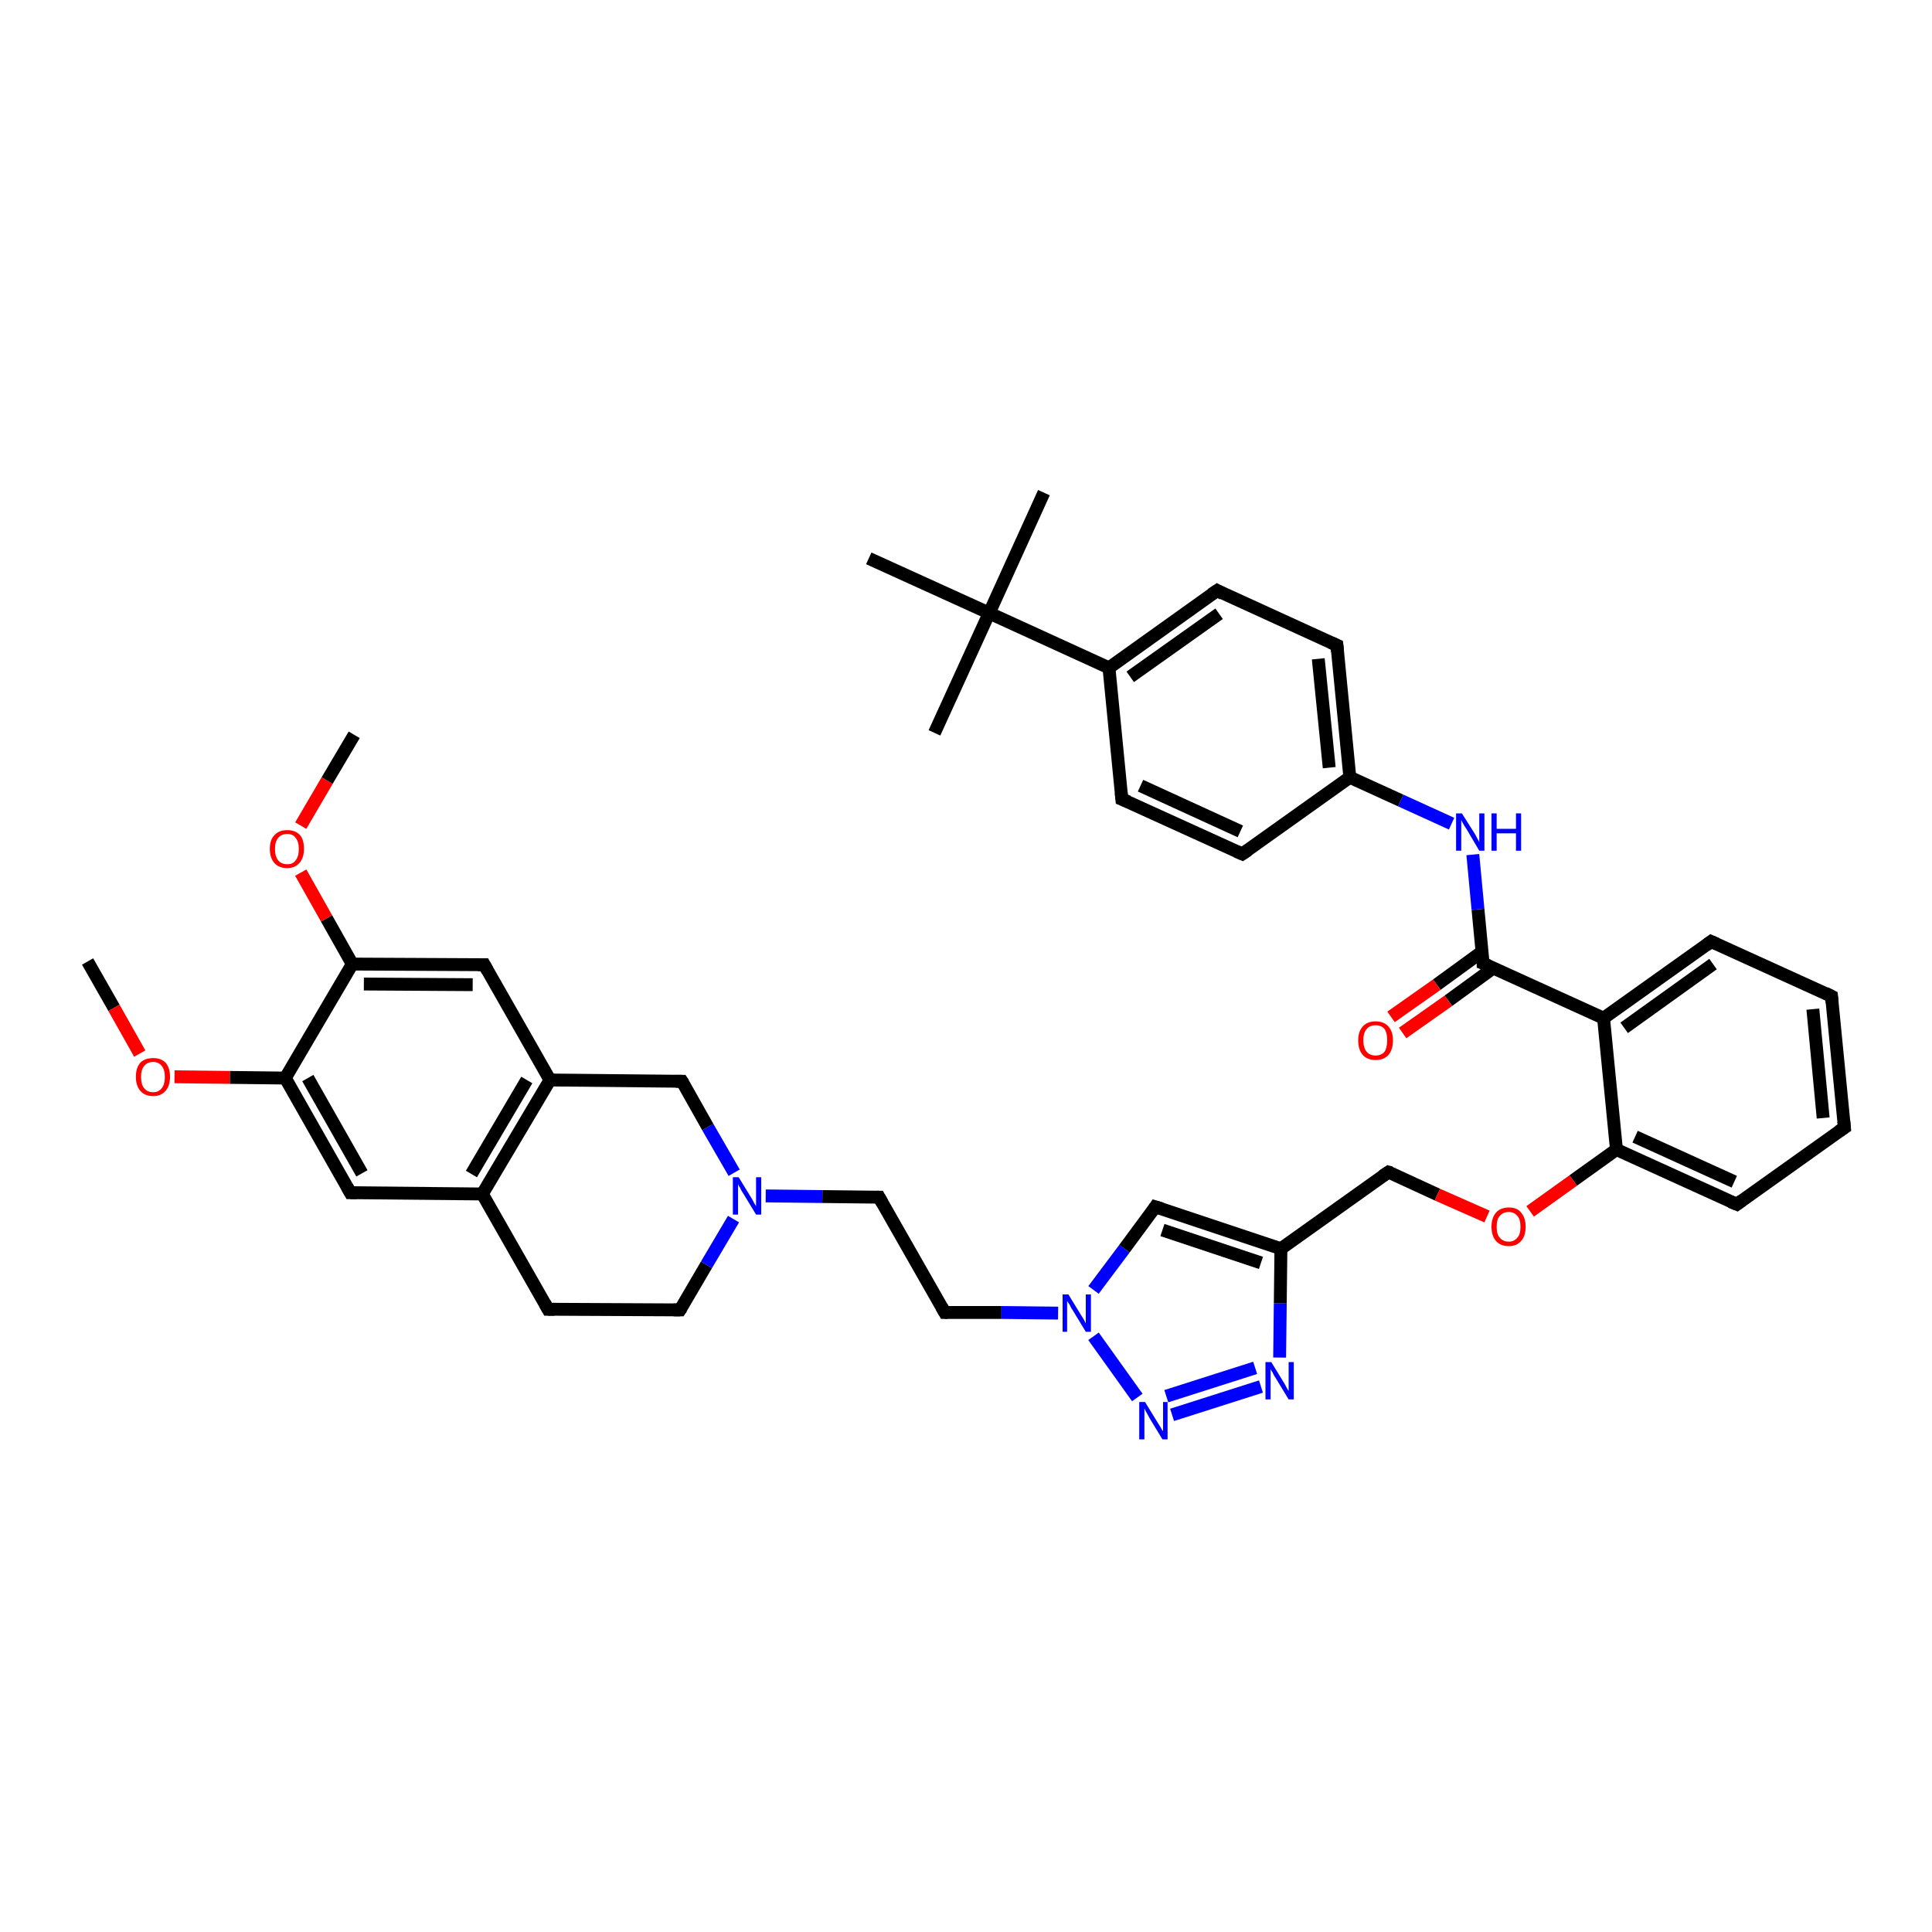 <?xml version='1.0' encoding='iso-8859-1'?>
<svg version='1.1' baseProfile='full'
              xmlns='http://www.w3.org/2000/svg'
                      xmlns:rdkit='http://www.rdkit.org/xml'
                      xmlns:xlink='http://www.w3.org/1999/xlink'
                  xml:space='preserve'
width='300px' height='300px' viewBox='0 0 300 300'>
<!-- END OF HEADER -->
<rect style='opacity:1.0;fill:#FFFFFF;stroke:none' width='300.0' height='300.0' x='0.0' y='0.0'> </rect>
<path class='bond-0 atom-0 atom-1' d='M 13.6,149.3 L 17.7,156.5' style='fill:none;fill-rule:evenodd;stroke:#000000;stroke-width:2.0px;stroke-linecap:butt;stroke-linejoin:miter;stroke-opacity:1' />
<path class='bond-0 atom-0 atom-1' d='M 17.7,156.5 L 21.7,163.6' style='fill:none;fill-rule:evenodd;stroke:#FF0000;stroke-width:2.0px;stroke-linecap:butt;stroke-linejoin:miter;stroke-opacity:1' />
<path class='bond-1 atom-1 atom-2' d='M 27.1,167.2 L 35.7,167.3' style='fill:none;fill-rule:evenodd;stroke:#FF0000;stroke-width:2.0px;stroke-linecap:butt;stroke-linejoin:miter;stroke-opacity:1' />
<path class='bond-1 atom-1 atom-2' d='M 35.7,167.3 L 44.3,167.4' style='fill:none;fill-rule:evenodd;stroke:#000000;stroke-width:2.0px;stroke-linecap:butt;stroke-linejoin:miter;stroke-opacity:1' />
<path class='bond-2 atom-2 atom-3' d='M 44.3,167.4 L 54.4,185.2' style='fill:none;fill-rule:evenodd;stroke:#000000;stroke-width:2.0px;stroke-linecap:butt;stroke-linejoin:miter;stroke-opacity:1' />
<path class='bond-2 atom-2 atom-3' d='M 47.8,167.4 L 56.2,182.2' style='fill:none;fill-rule:evenodd;stroke:#000000;stroke-width:2.0px;stroke-linecap:butt;stroke-linejoin:miter;stroke-opacity:1' />
<path class='bond-3 atom-3 atom-4' d='M 54.4,185.2 L 74.9,185.4' style='fill:none;fill-rule:evenodd;stroke:#000000;stroke-width:2.0px;stroke-linecap:butt;stroke-linejoin:miter;stroke-opacity:1' />
<path class='bond-4 atom-4 atom-5' d='M 74.9,185.4 L 85.1,203.3' style='fill:none;fill-rule:evenodd;stroke:#000000;stroke-width:2.0px;stroke-linecap:butt;stroke-linejoin:miter;stroke-opacity:1' />
<path class='bond-5 atom-5 atom-6' d='M 85.1,203.3 L 105.6,203.4' style='fill:none;fill-rule:evenodd;stroke:#000000;stroke-width:2.0px;stroke-linecap:butt;stroke-linejoin:miter;stroke-opacity:1' />
<path class='bond-6 atom-6 atom-7' d='M 105.6,203.4 L 109.7,196.4' style='fill:none;fill-rule:evenodd;stroke:#000000;stroke-width:2.0px;stroke-linecap:butt;stroke-linejoin:miter;stroke-opacity:1' />
<path class='bond-6 atom-6 atom-7' d='M 109.7,196.4 L 113.9,189.3' style='fill:none;fill-rule:evenodd;stroke:#0000FF;stroke-width:2.0px;stroke-linecap:butt;stroke-linejoin:miter;stroke-opacity:1' />
<path class='bond-7 atom-7 atom-8' d='M 118.9,185.7 L 127.7,185.8' style='fill:none;fill-rule:evenodd;stroke:#0000FF;stroke-width:2.0px;stroke-linecap:butt;stroke-linejoin:miter;stroke-opacity:1' />
<path class='bond-7 atom-7 atom-8' d='M 127.7,185.8 L 136.5,185.9' style='fill:none;fill-rule:evenodd;stroke:#000000;stroke-width:2.0px;stroke-linecap:butt;stroke-linejoin:miter;stroke-opacity:1' />
<path class='bond-8 atom-8 atom-9' d='M 136.5,185.9 L 146.7,203.8' style='fill:none;fill-rule:evenodd;stroke:#000000;stroke-width:2.0px;stroke-linecap:butt;stroke-linejoin:miter;stroke-opacity:1' />
<path class='bond-9 atom-9 atom-10' d='M 146.7,203.8 L 155.5,203.8' style='fill:none;fill-rule:evenodd;stroke:#000000;stroke-width:2.0px;stroke-linecap:butt;stroke-linejoin:miter;stroke-opacity:1' />
<path class='bond-9 atom-9 atom-10' d='M 155.5,203.8 L 164.3,203.9' style='fill:none;fill-rule:evenodd;stroke:#0000FF;stroke-width:2.0px;stroke-linecap:butt;stroke-linejoin:miter;stroke-opacity:1' />
<path class='bond-10 atom-10 atom-11' d='M 169.8,200.3 L 174.6,193.9' style='fill:none;fill-rule:evenodd;stroke:#0000FF;stroke-width:2.0px;stroke-linecap:butt;stroke-linejoin:miter;stroke-opacity:1' />
<path class='bond-10 atom-10 atom-11' d='M 174.6,193.9 L 179.4,187.4' style='fill:none;fill-rule:evenodd;stroke:#000000;stroke-width:2.0px;stroke-linecap:butt;stroke-linejoin:miter;stroke-opacity:1' />
<path class='bond-11 atom-11 atom-12' d='M 179.4,187.4 L 198.9,193.9' style='fill:none;fill-rule:evenodd;stroke:#000000;stroke-width:2.0px;stroke-linecap:butt;stroke-linejoin:miter;stroke-opacity:1' />
<path class='bond-11 atom-11 atom-12' d='M 180.5,191.0 L 195.8,196.1' style='fill:none;fill-rule:evenodd;stroke:#000000;stroke-width:2.0px;stroke-linecap:butt;stroke-linejoin:miter;stroke-opacity:1' />
<path class='bond-12 atom-12 atom-13' d='M 198.9,193.9 L 215.6,182.0' style='fill:none;fill-rule:evenodd;stroke:#000000;stroke-width:2.0px;stroke-linecap:butt;stroke-linejoin:miter;stroke-opacity:1' />
<path class='bond-13 atom-13 atom-14' d='M 215.6,182.0 L 223.2,185.5' style='fill:none;fill-rule:evenodd;stroke:#000000;stroke-width:2.0px;stroke-linecap:butt;stroke-linejoin:miter;stroke-opacity:1' />
<path class='bond-13 atom-13 atom-14' d='M 223.2,185.5 L 230.9,188.9' style='fill:none;fill-rule:evenodd;stroke:#FF0000;stroke-width:2.0px;stroke-linecap:butt;stroke-linejoin:miter;stroke-opacity:1' />
<path class='bond-14 atom-14 atom-15' d='M 237.6,188.1 L 244.3,183.3' style='fill:none;fill-rule:evenodd;stroke:#FF0000;stroke-width:2.0px;stroke-linecap:butt;stroke-linejoin:miter;stroke-opacity:1' />
<path class='bond-14 atom-14 atom-15' d='M 244.3,183.3 L 251.0,178.5' style='fill:none;fill-rule:evenodd;stroke:#000000;stroke-width:2.0px;stroke-linecap:butt;stroke-linejoin:miter;stroke-opacity:1' />
<path class='bond-15 atom-15 atom-16' d='M 251.0,178.5 L 269.7,187.0' style='fill:none;fill-rule:evenodd;stroke:#000000;stroke-width:2.0px;stroke-linecap:butt;stroke-linejoin:miter;stroke-opacity:1' />
<path class='bond-15 atom-15 atom-16' d='M 253.9,176.5 L 269.3,183.5' style='fill:none;fill-rule:evenodd;stroke:#000000;stroke-width:2.0px;stroke-linecap:butt;stroke-linejoin:miter;stroke-opacity:1' />
<path class='bond-16 atom-16 atom-17' d='M 269.7,187.0 L 286.4,175.1' style='fill:none;fill-rule:evenodd;stroke:#000000;stroke-width:2.0px;stroke-linecap:butt;stroke-linejoin:miter;stroke-opacity:1' />
<path class='bond-17 atom-17 atom-18' d='M 286.4,175.1 L 284.4,154.7' style='fill:none;fill-rule:evenodd;stroke:#000000;stroke-width:2.0px;stroke-linecap:butt;stroke-linejoin:miter;stroke-opacity:1' />
<path class='bond-17 atom-17 atom-18' d='M 283.1,173.6 L 281.5,156.7' style='fill:none;fill-rule:evenodd;stroke:#000000;stroke-width:2.0px;stroke-linecap:butt;stroke-linejoin:miter;stroke-opacity:1' />
<path class='bond-18 atom-18 atom-19' d='M 284.4,154.7 L 265.7,146.2' style='fill:none;fill-rule:evenodd;stroke:#000000;stroke-width:2.0px;stroke-linecap:butt;stroke-linejoin:miter;stroke-opacity:1' />
<path class='bond-19 atom-19 atom-20' d='M 265.7,146.2 L 249.0,158.1' style='fill:none;fill-rule:evenodd;stroke:#000000;stroke-width:2.0px;stroke-linecap:butt;stroke-linejoin:miter;stroke-opacity:1' />
<path class='bond-19 atom-19 atom-20' d='M 266.0,149.7 L 252.2,159.6' style='fill:none;fill-rule:evenodd;stroke:#000000;stroke-width:2.0px;stroke-linecap:butt;stroke-linejoin:miter;stroke-opacity:1' />
<path class='bond-20 atom-20 atom-21' d='M 249.0,158.1 L 230.3,149.6' style='fill:none;fill-rule:evenodd;stroke:#000000;stroke-width:2.0px;stroke-linecap:butt;stroke-linejoin:miter;stroke-opacity:1' />
<path class='bond-21 atom-21 atom-22' d='M 230.1,147.8 L 223.1,152.9' style='fill:none;fill-rule:evenodd;stroke:#000000;stroke-width:2.0px;stroke-linecap:butt;stroke-linejoin:miter;stroke-opacity:1' />
<path class='bond-21 atom-21 atom-22' d='M 223.1,152.9 L 216.0,157.9' style='fill:none;fill-rule:evenodd;stroke:#FF0000;stroke-width:2.0px;stroke-linecap:butt;stroke-linejoin:miter;stroke-opacity:1' />
<path class='bond-21 atom-21 atom-22' d='M 231.9,150.3 L 224.9,155.4' style='fill:none;fill-rule:evenodd;stroke:#000000;stroke-width:2.0px;stroke-linecap:butt;stroke-linejoin:miter;stroke-opacity:1' />
<path class='bond-21 atom-21 atom-22' d='M 224.9,155.4 L 217.8,160.4' style='fill:none;fill-rule:evenodd;stroke:#FF0000;stroke-width:2.0px;stroke-linecap:butt;stroke-linejoin:miter;stroke-opacity:1' />
<path class='bond-22 atom-21 atom-23' d='M 230.3,149.6 L 229.5,141.2' style='fill:none;fill-rule:evenodd;stroke:#000000;stroke-width:2.0px;stroke-linecap:butt;stroke-linejoin:miter;stroke-opacity:1' />
<path class='bond-22 atom-21 atom-23' d='M 229.5,141.2 L 228.7,132.7' style='fill:none;fill-rule:evenodd;stroke:#0000FF;stroke-width:2.0px;stroke-linecap:butt;stroke-linejoin:miter;stroke-opacity:1' />
<path class='bond-23 atom-23 atom-24' d='M 225.4,127.9 L 217.5,124.3' style='fill:none;fill-rule:evenodd;stroke:#0000FF;stroke-width:2.0px;stroke-linecap:butt;stroke-linejoin:miter;stroke-opacity:1' />
<path class='bond-23 atom-23 atom-24' d='M 217.5,124.3 L 209.6,120.7' style='fill:none;fill-rule:evenodd;stroke:#000000;stroke-width:2.0px;stroke-linecap:butt;stroke-linejoin:miter;stroke-opacity:1' />
<path class='bond-24 atom-24 atom-25' d='M 209.6,120.7 L 207.6,100.2' style='fill:none;fill-rule:evenodd;stroke:#000000;stroke-width:2.0px;stroke-linecap:butt;stroke-linejoin:miter;stroke-opacity:1' />
<path class='bond-24 atom-24 atom-25' d='M 206.4,119.2 L 204.7,102.3' style='fill:none;fill-rule:evenodd;stroke:#000000;stroke-width:2.0px;stroke-linecap:butt;stroke-linejoin:miter;stroke-opacity:1' />
<path class='bond-25 atom-25 atom-26' d='M 207.6,100.2 L 189.0,91.7' style='fill:none;fill-rule:evenodd;stroke:#000000;stroke-width:2.0px;stroke-linecap:butt;stroke-linejoin:miter;stroke-opacity:1' />
<path class='bond-26 atom-26 atom-27' d='M 189.0,91.7 L 172.2,103.7' style='fill:none;fill-rule:evenodd;stroke:#000000;stroke-width:2.0px;stroke-linecap:butt;stroke-linejoin:miter;stroke-opacity:1' />
<path class='bond-26 atom-26 atom-27' d='M 189.3,95.3 L 175.5,105.1' style='fill:none;fill-rule:evenodd;stroke:#000000;stroke-width:2.0px;stroke-linecap:butt;stroke-linejoin:miter;stroke-opacity:1' />
<path class='bond-27 atom-27 atom-28' d='M 172.2,103.7 L 174.2,124.1' style='fill:none;fill-rule:evenodd;stroke:#000000;stroke-width:2.0px;stroke-linecap:butt;stroke-linejoin:miter;stroke-opacity:1' />
<path class='bond-28 atom-28 atom-29' d='M 174.2,124.1 L 192.9,132.6' style='fill:none;fill-rule:evenodd;stroke:#000000;stroke-width:2.0px;stroke-linecap:butt;stroke-linejoin:miter;stroke-opacity:1' />
<path class='bond-28 atom-28 atom-29' d='M 177.1,122.0 L 192.6,129.1' style='fill:none;fill-rule:evenodd;stroke:#000000;stroke-width:2.0px;stroke-linecap:butt;stroke-linejoin:miter;stroke-opacity:1' />
<path class='bond-29 atom-27 atom-30' d='M 172.2,103.7 L 153.6,95.2' style='fill:none;fill-rule:evenodd;stroke:#000000;stroke-width:2.0px;stroke-linecap:butt;stroke-linejoin:miter;stroke-opacity:1' />
<path class='bond-30 atom-30 atom-31' d='M 153.6,95.2 L 162.1,76.5' style='fill:none;fill-rule:evenodd;stroke:#000000;stroke-width:2.0px;stroke-linecap:butt;stroke-linejoin:miter;stroke-opacity:1' />
<path class='bond-31 atom-30 atom-32' d='M 153.6,95.2 L 145.1,113.8' style='fill:none;fill-rule:evenodd;stroke:#000000;stroke-width:2.0px;stroke-linecap:butt;stroke-linejoin:miter;stroke-opacity:1' />
<path class='bond-32 atom-30 atom-33' d='M 153.6,95.2 L 134.9,86.7' style='fill:none;fill-rule:evenodd;stroke:#000000;stroke-width:2.0px;stroke-linecap:butt;stroke-linejoin:miter;stroke-opacity:1' />
<path class='bond-33 atom-12 atom-34' d='M 198.9,193.9 L 198.8,202.4' style='fill:none;fill-rule:evenodd;stroke:#000000;stroke-width:2.0px;stroke-linecap:butt;stroke-linejoin:miter;stroke-opacity:1' />
<path class='bond-33 atom-12 atom-34' d='M 198.8,202.4 L 198.7,210.8' style='fill:none;fill-rule:evenodd;stroke:#0000FF;stroke-width:2.0px;stroke-linecap:butt;stroke-linejoin:miter;stroke-opacity:1' />
<path class='bond-34 atom-34 atom-35' d='M 195.8,215.3 L 182.0,219.7' style='fill:none;fill-rule:evenodd;stroke:#0000FF;stroke-width:2.0px;stroke-linecap:butt;stroke-linejoin:miter;stroke-opacity:1' />
<path class='bond-34 atom-34 atom-35' d='M 194.9,212.4 L 181.1,216.8' style='fill:none;fill-rule:evenodd;stroke:#0000FF;stroke-width:2.0px;stroke-linecap:butt;stroke-linejoin:miter;stroke-opacity:1' />
<path class='bond-35 atom-7 atom-36' d='M 114.0,182.1 L 109.9,175.0' style='fill:none;fill-rule:evenodd;stroke:#0000FF;stroke-width:2.0px;stroke-linecap:butt;stroke-linejoin:miter;stroke-opacity:1' />
<path class='bond-35 atom-7 atom-36' d='M 109.9,175.0 L 105.9,167.9' style='fill:none;fill-rule:evenodd;stroke:#000000;stroke-width:2.0px;stroke-linecap:butt;stroke-linejoin:miter;stroke-opacity:1' />
<path class='bond-36 atom-36 atom-37' d='M 105.9,167.9 L 85.4,167.7' style='fill:none;fill-rule:evenodd;stroke:#000000;stroke-width:2.0px;stroke-linecap:butt;stroke-linejoin:miter;stroke-opacity:1' />
<path class='bond-37 atom-37 atom-38' d='M 85.4,167.7 L 75.2,149.8' style='fill:none;fill-rule:evenodd;stroke:#000000;stroke-width:2.0px;stroke-linecap:butt;stroke-linejoin:miter;stroke-opacity:1' />
<path class='bond-38 atom-38 atom-39' d='M 75.2,149.8 L 54.7,149.7' style='fill:none;fill-rule:evenodd;stroke:#000000;stroke-width:2.0px;stroke-linecap:butt;stroke-linejoin:miter;stroke-opacity:1' />
<path class='bond-38 atom-38 atom-39' d='M 73.4,152.9 L 56.5,152.8' style='fill:none;fill-rule:evenodd;stroke:#000000;stroke-width:2.0px;stroke-linecap:butt;stroke-linejoin:miter;stroke-opacity:1' />
<path class='bond-39 atom-39 atom-40' d='M 54.7,149.7 L 50.7,142.6' style='fill:none;fill-rule:evenodd;stroke:#000000;stroke-width:2.0px;stroke-linecap:butt;stroke-linejoin:miter;stroke-opacity:1' />
<path class='bond-39 atom-39 atom-40' d='M 50.7,142.6 L 46.7,135.5' style='fill:none;fill-rule:evenodd;stroke:#FF0000;stroke-width:2.0px;stroke-linecap:butt;stroke-linejoin:miter;stroke-opacity:1' />
<path class='bond-40 atom-40 atom-41' d='M 46.7,128.2 L 50.8,121.2' style='fill:none;fill-rule:evenodd;stroke:#FF0000;stroke-width:2.0px;stroke-linecap:butt;stroke-linejoin:miter;stroke-opacity:1' />
<path class='bond-40 atom-40 atom-41' d='M 50.8,121.2 L 55.0,114.1' style='fill:none;fill-rule:evenodd;stroke:#000000;stroke-width:2.0px;stroke-linecap:butt;stroke-linejoin:miter;stroke-opacity:1' />
<path class='bond-41 atom-39 atom-2' d='M 54.7,149.7 L 44.3,167.4' style='fill:none;fill-rule:evenodd;stroke:#000000;stroke-width:2.0px;stroke-linecap:butt;stroke-linejoin:miter;stroke-opacity:1' />
<path class='bond-42 atom-37 atom-4' d='M 85.4,167.7 L 74.9,185.4' style='fill:none;fill-rule:evenodd;stroke:#000000;stroke-width:2.0px;stroke-linecap:butt;stroke-linejoin:miter;stroke-opacity:1' />
<path class='bond-42 atom-37 atom-4' d='M 81.8,167.7 L 73.2,182.3' style='fill:none;fill-rule:evenodd;stroke:#000000;stroke-width:2.0px;stroke-linecap:butt;stroke-linejoin:miter;stroke-opacity:1' />
<path class='bond-43 atom-35 atom-10' d='M 176.6,217.0 L 169.8,207.5' style='fill:none;fill-rule:evenodd;stroke:#0000FF;stroke-width:2.0px;stroke-linecap:butt;stroke-linejoin:miter;stroke-opacity:1' />
<path class='bond-44 atom-20 atom-15' d='M 249.0,158.1 L 251.0,178.5' style='fill:none;fill-rule:evenodd;stroke:#000000;stroke-width:2.0px;stroke-linecap:butt;stroke-linejoin:miter;stroke-opacity:1' />
<path class='bond-45 atom-29 atom-24' d='M 192.9,132.6 L 209.6,120.7' style='fill:none;fill-rule:evenodd;stroke:#000000;stroke-width:2.0px;stroke-linecap:butt;stroke-linejoin:miter;stroke-opacity:1' />
<path d='M 53.9,184.3 L 54.4,185.2 L 55.4,185.2' style='fill:none;stroke:#000000;stroke-width:2.0px;stroke-linecap:butt;stroke-linejoin:miter;stroke-opacity:1;' />
<path d='M 84.6,202.4 L 85.1,203.3 L 86.1,203.3' style='fill:none;stroke:#000000;stroke-width:2.0px;stroke-linecap:butt;stroke-linejoin:miter;stroke-opacity:1;' />
<path d='M 104.6,203.4 L 105.6,203.4 L 105.8,203.1' style='fill:none;stroke:#000000;stroke-width:2.0px;stroke-linecap:butt;stroke-linejoin:miter;stroke-opacity:1;' />
<path d='M 136.1,185.9 L 136.5,185.9 L 137.0,186.8' style='fill:none;stroke:#000000;stroke-width:2.0px;stroke-linecap:butt;stroke-linejoin:miter;stroke-opacity:1;' />
<path d='M 146.2,202.9 L 146.7,203.8 L 147.1,203.8' style='fill:none;stroke:#000000;stroke-width:2.0px;stroke-linecap:butt;stroke-linejoin:miter;stroke-opacity:1;' />
<path d='M 179.2,187.7 L 179.4,187.4 L 180.4,187.7' style='fill:none;stroke:#000000;stroke-width:2.0px;stroke-linecap:butt;stroke-linejoin:miter;stroke-opacity:1;' />
<path d='M 214.7,182.6 L 215.6,182.0 L 216.0,182.1' style='fill:none;stroke:#000000;stroke-width:2.0px;stroke-linecap:butt;stroke-linejoin:miter;stroke-opacity:1;' />
<path d='M 268.7,186.6 L 269.7,187.0 L 270.5,186.4' style='fill:none;stroke:#000000;stroke-width:2.0px;stroke-linecap:butt;stroke-linejoin:miter;stroke-opacity:1;' />
<path d='M 285.5,175.7 L 286.4,175.1 L 286.3,174.1' style='fill:none;stroke:#000000;stroke-width:2.0px;stroke-linecap:butt;stroke-linejoin:miter;stroke-opacity:1;' />
<path d='M 284.5,155.7 L 284.4,154.7 L 283.4,154.2' style='fill:none;stroke:#000000;stroke-width:2.0px;stroke-linecap:butt;stroke-linejoin:miter;stroke-opacity:1;' />
<path d='M 266.6,146.6 L 265.7,146.2 L 264.9,146.8' style='fill:none;stroke:#000000;stroke-width:2.0px;stroke-linecap:butt;stroke-linejoin:miter;stroke-opacity:1;' />
<path d='M 231.2,150.0 L 230.3,149.6 L 230.3,149.2' style='fill:none;stroke:#000000;stroke-width:2.0px;stroke-linecap:butt;stroke-linejoin:miter;stroke-opacity:1;' />
<path d='M 207.7,101.2 L 207.6,100.2 L 206.7,99.8' style='fill:none;stroke:#000000;stroke-width:2.0px;stroke-linecap:butt;stroke-linejoin:miter;stroke-opacity:1;' />
<path d='M 189.9,92.2 L 189.0,91.7 L 188.1,92.3' style='fill:none;stroke:#000000;stroke-width:2.0px;stroke-linecap:butt;stroke-linejoin:miter;stroke-opacity:1;' />
<path d='M 174.1,123.1 L 174.2,124.1 L 175.2,124.5' style='fill:none;stroke:#000000;stroke-width:2.0px;stroke-linecap:butt;stroke-linejoin:miter;stroke-opacity:1;' />
<path d='M 192.0,132.2 L 192.9,132.6 L 193.8,132.0' style='fill:none;stroke:#000000;stroke-width:2.0px;stroke-linecap:butt;stroke-linejoin:miter;stroke-opacity:1;' />
<path d='M 106.1,168.2 L 105.9,167.9 L 104.9,167.9' style='fill:none;stroke:#000000;stroke-width:2.0px;stroke-linecap:butt;stroke-linejoin:miter;stroke-opacity:1;' />
<path d='M 75.7,150.7 L 75.2,149.8 L 74.2,149.8' style='fill:none;stroke:#000000;stroke-width:2.0px;stroke-linecap:butt;stroke-linejoin:miter;stroke-opacity:1;' />
<path class='atom-1' d='M 21.1 167.2
Q 21.1 165.8, 21.8 165.0
Q 22.5 164.3, 23.8 164.3
Q 25.0 164.3, 25.7 165.0
Q 26.4 165.8, 26.4 167.2
Q 26.4 168.6, 25.7 169.4
Q 25.0 170.2, 23.8 170.2
Q 22.5 170.2, 21.8 169.4
Q 21.1 168.6, 21.1 167.2
M 23.8 169.6
Q 24.6 169.6, 25.1 169.0
Q 25.6 168.4, 25.6 167.2
Q 25.6 166.1, 25.1 165.5
Q 24.6 164.9, 23.8 164.9
Q 22.9 164.9, 22.4 165.5
Q 21.9 166.1, 21.9 167.2
Q 21.9 168.4, 22.4 169.0
Q 22.9 169.6, 23.8 169.6
' fill='#FF0000'/>
<path class='atom-7' d='M 114.7 182.8
L 116.6 185.9
Q 116.8 186.2, 117.1 186.8
Q 117.4 187.3, 117.4 187.3
L 117.4 182.8
L 118.2 182.8
L 118.2 188.6
L 117.4 188.6
L 115.4 185.3
Q 115.1 184.9, 114.9 184.4
Q 114.6 184.0, 114.6 183.8
L 114.6 188.6
L 113.8 188.6
L 113.8 182.8
L 114.7 182.8
' fill='#0000FF'/>
<path class='atom-10' d='M 165.9 201.0
L 167.8 204.1
Q 168.0 204.4, 168.3 204.9
Q 168.6 205.5, 168.6 205.5
L 168.6 201.0
L 169.4 201.0
L 169.4 206.8
L 168.6 206.8
L 166.6 203.5
Q 166.3 203.1, 166.1 202.6
Q 165.8 202.2, 165.7 202.0
L 165.7 206.8
L 165.0 206.8
L 165.0 201.0
L 165.9 201.0
' fill='#0000FF'/>
<path class='atom-14' d='M 231.6 190.5
Q 231.6 189.1, 232.3 188.3
Q 233.0 187.5, 234.3 187.5
Q 235.6 187.5, 236.2 188.3
Q 236.9 189.1, 236.9 190.5
Q 236.9 191.9, 236.2 192.7
Q 235.5 193.5, 234.3 193.5
Q 233.0 193.5, 232.3 192.7
Q 231.6 191.9, 231.6 190.5
M 234.3 192.8
Q 235.1 192.8, 235.6 192.2
Q 236.1 191.7, 236.1 190.5
Q 236.1 189.3, 235.6 188.8
Q 235.1 188.2, 234.3 188.2
Q 233.4 188.2, 232.9 188.8
Q 232.4 189.3, 232.4 190.5
Q 232.4 191.7, 232.9 192.2
Q 233.4 192.8, 234.3 192.8
' fill='#FF0000'/>
<path class='atom-22' d='M 210.9 161.5
Q 210.9 160.2, 211.6 159.4
Q 212.3 158.6, 213.6 158.6
Q 214.9 158.6, 215.6 159.4
Q 216.3 160.2, 216.3 161.5
Q 216.3 163.0, 215.6 163.8
Q 214.9 164.6, 213.6 164.6
Q 212.3 164.6, 211.6 163.8
Q 210.9 163.0, 210.9 161.5
M 213.6 163.9
Q 214.5 163.9, 215.0 163.3
Q 215.4 162.7, 215.4 161.5
Q 215.4 160.4, 215.0 159.8
Q 214.5 159.2, 213.6 159.2
Q 212.7 159.2, 212.2 159.8
Q 211.7 160.4, 211.7 161.5
Q 211.7 162.7, 212.2 163.3
Q 212.7 163.9, 213.6 163.9
' fill='#FF0000'/>
<path class='atom-23' d='M 227.0 126.3
L 228.9 129.3
Q 229.1 129.6, 229.4 130.2
Q 229.7 130.7, 229.7 130.8
L 229.7 126.3
L 230.5 126.3
L 230.5 132.1
L 229.7 132.1
L 227.7 128.7
Q 227.4 128.3, 227.2 127.9
Q 226.9 127.4, 226.9 127.3
L 226.9 132.1
L 226.1 132.1
L 226.1 126.3
L 227.0 126.3
' fill='#0000FF'/>
<path class='atom-23' d='M 231.6 126.3
L 232.4 126.3
L 232.4 128.7
L 235.4 128.7
L 235.4 126.3
L 236.2 126.3
L 236.2 132.1
L 235.4 132.1
L 235.4 129.4
L 232.4 129.4
L 232.4 132.1
L 231.6 132.1
L 231.6 126.3
' fill='#0000FF'/>
<path class='atom-34' d='M 197.4 211.5
L 199.3 214.6
Q 199.5 214.9, 199.8 215.5
Q 200.1 216.0, 200.1 216.0
L 200.1 211.5
L 200.9 211.5
L 200.9 217.3
L 200.1 217.3
L 198.1 214.0
Q 197.8 213.6, 197.6 213.1
Q 197.3 212.7, 197.3 212.5
L 197.3 217.3
L 196.5 217.3
L 196.5 211.5
L 197.4 211.5
' fill='#0000FF'/>
<path class='atom-35' d='M 177.8 217.7
L 179.7 220.8
Q 179.9 221.1, 180.2 221.6
Q 180.5 222.2, 180.6 222.2
L 180.6 217.7
L 181.3 217.7
L 181.3 223.5
L 180.5 223.5
L 178.5 220.2
Q 178.3 219.8, 178.0 219.3
Q 177.8 218.9, 177.7 218.7
L 177.7 223.5
L 176.9 223.5
L 176.9 217.7
L 177.8 217.7
' fill='#0000FF'/>
<path class='atom-40' d='M 41.9 131.8
Q 41.9 130.4, 42.6 129.7
Q 43.3 128.9, 44.6 128.9
Q 45.9 128.9, 46.6 129.7
Q 47.2 130.4, 47.2 131.8
Q 47.2 133.2, 46.5 134.0
Q 45.8 134.8, 44.6 134.8
Q 43.3 134.8, 42.6 134.0
Q 41.9 133.2, 41.9 131.8
M 44.6 134.2
Q 45.5 134.2, 45.9 133.6
Q 46.4 133.0, 46.4 131.8
Q 46.4 130.7, 45.9 130.1
Q 45.5 129.5, 44.6 129.5
Q 43.7 129.5, 43.2 130.1
Q 42.7 130.7, 42.7 131.8
Q 42.7 133.0, 43.2 133.6
Q 43.7 134.2, 44.6 134.2
' fill='#FF0000'/>
</svg>
